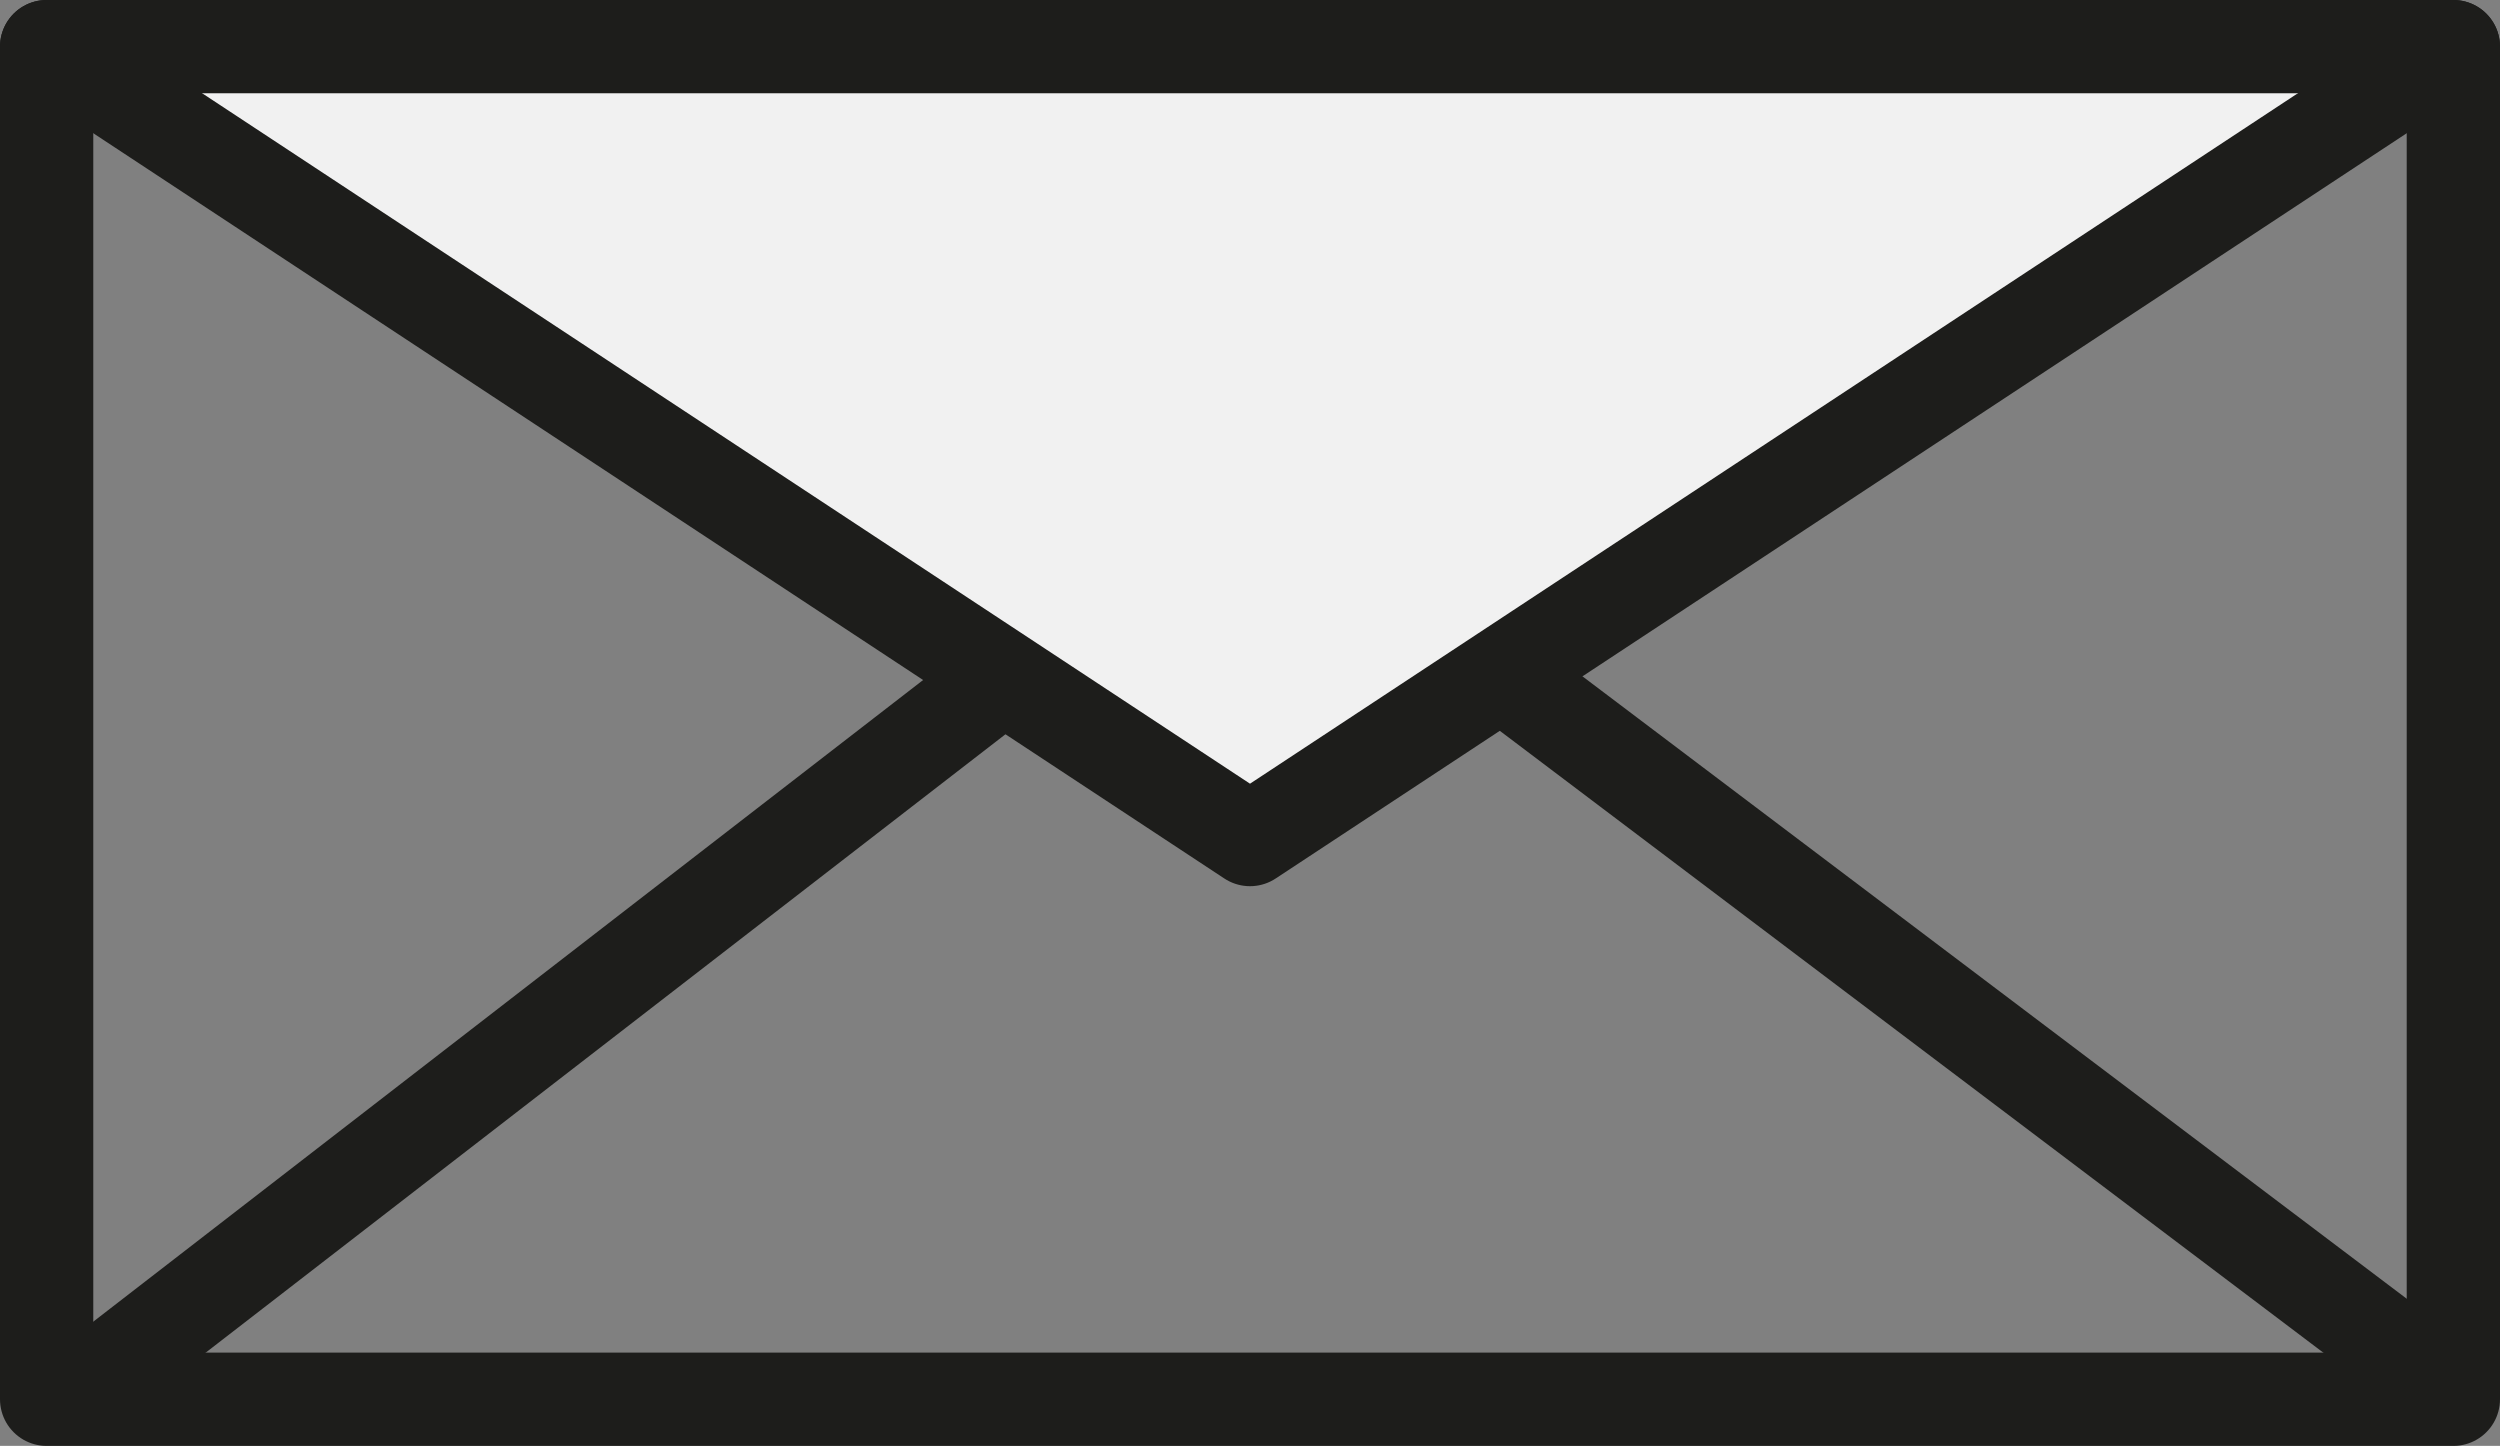 <?xml version="1.0" encoding="utf-8"?>
<!-- Generator: Adobe Illustrator 25.3.0, SVG Export Plug-In . SVG Version: 6.00 Build 0)  -->
<svg version="1.1" id="Layer_1" xmlns="http://www.w3.org/2000/svg" xmlns:xlink="http://www.w3.org/1999/xlink" x="0px" y="0px"
	 width="26.8px" height="15.5px" viewBox="0 0 26.8 15.5" style="enable-background:new 0 0 26.8 15.5;" xml:space="preserve">
<rect x="0" y="0" width="26.8" height="15.5" fill="#808080" stroke="none"/>
<style type="text/css">
	.st0{fill:none;stroke:#1D1D1B;stroke-linecap:round;stroke-linejoin:round;stroke-miterlimit:10;}
	.st1{fill:#F1F1F1;stroke:#1D1D1B;stroke-linecap:round;stroke-linejoin:round;stroke-miterlimit:10;}
</style>
<g>
	<polyline class="st0" points="1,14.8 10.7,7.3 16.2,7.3 26,14.7 	"/>
	<polyline class="st1" points="0.5,0.5 13.4,9 26.3,0.5 	"/>
	<rect x="0.5" y="0.5" class="st0" width="25.8" height="14.5"/>
</g>
</svg>
